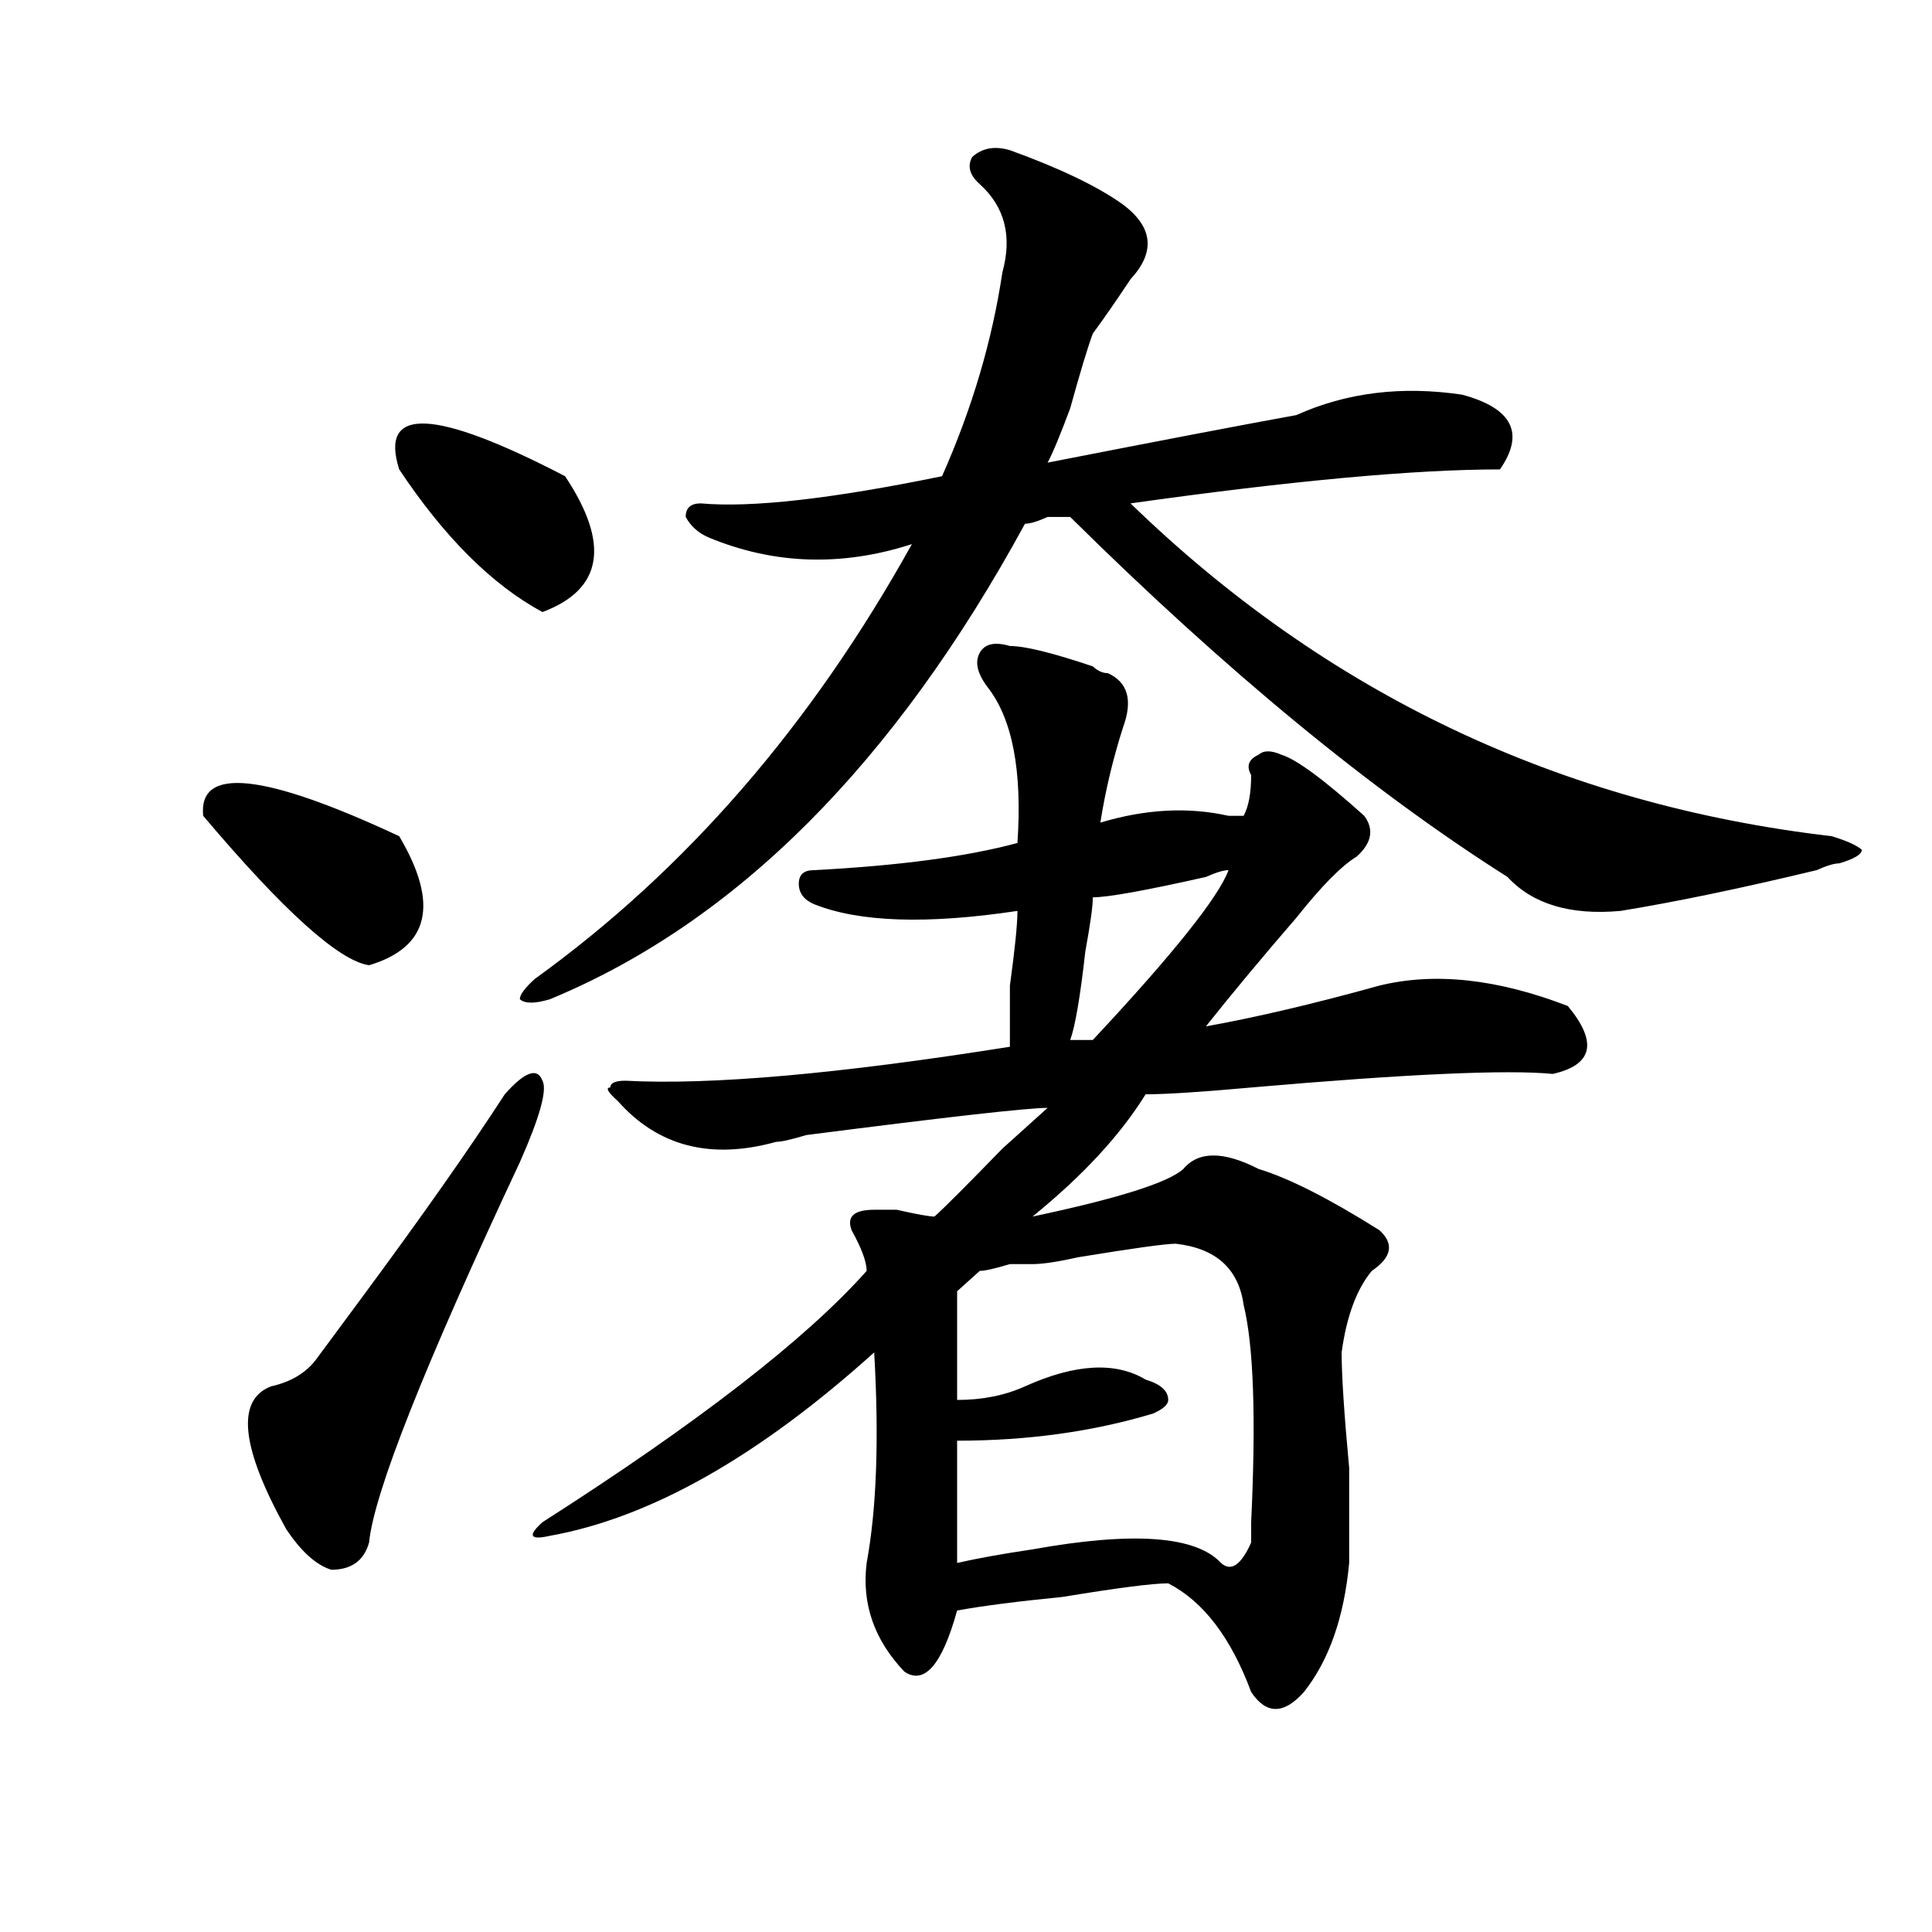 <?xml version="1.0" encoding="utf-8"?>
<!-- Generator: Adobe Illustrator 16.0.0, SVG Export Plug-In . SVG Version: 6.00 Build 0)  -->
<!DOCTYPE svg PUBLIC "-//W3C//DTD SVG 1.1//EN" "http://www.w3.org/Graphics/SVG/1.1/DTD/svg11.dtd">
<svg version="1.1" id="图层_1" xmlns="http://www.w3.org/2000/svg" xmlns:xlink="http://www.w3.org/1999/xlink" x="0px" y="0px"
	 width="1000px" height="1000px" viewBox="0 0 1000 1000" enable-background="new 0 0 1000 1000" xml:space="preserve">
<path d="M105.168,422.266c-2.622-25.763,31.219-22.247,101.461,10.547c20.792,35.156,15.609,57.459-15.609,66.797
	C175.41,497.303,146.752,471.484,105.168,422.266z M261.262,566.406c10.365-11.7,16.89-14.063,19.512-7.031
	c2.561,4.725-1.342,18.787-11.707,42.188c-49.45,105.469-75.486,171.112-78.047,196.875c-2.622,9.338-9.146,14.063-19.512,14.063
	c-7.805-2.362-15.609-9.394-23.414-21.094c-23.414-42.188-26.036-66.797-7.805-73.828c10.365-2.307,18.17-7.031,23.414-14.063
	c5.183-7.031,12.987-17.578,23.414-31.641C218.336,629.688,243.03,594.531,261.262,566.406z M206.629,242.969
	c-10.427-32.794,18.17-31.641,85.852,3.516c23.414,35.156,19.512,58.612-11.707,70.313
	C254.737,302.734,230.043,278.125,206.629,242.969z M522.719,77.734c25.975,9.394,45.486,18.787,58.535,28.125
	c15.609,11.756,16.89,24.609,3.902,38.672c-7.805,11.756-14.329,21.094-19.512,28.125c-2.622,7.031-6.524,19.94-11.707,38.672
	c-5.244,14.063-9.146,23.456-11.707,28.125c59.815-11.7,102.741-19.885,128.777-24.609c25.975-11.7,54.633-15.216,85.852-10.547
	c25.975,7.031,32.499,19.94,19.512,38.672c-44.268,0-107.985,5.878-191.215,17.578c101.461,98.438,222.434,155.896,362.918,172.266
	c7.805,2.362,12.987,4.725,15.609,7.031c0,2.362-3.902,4.725-11.707,7.031c-2.622,0-6.524,1.209-11.707,3.516
	c-39.023,9.394-72.864,16.425-101.461,21.094c-26.036,2.362-45.548-3.516-58.535-17.578
	c-70.242-44.494-145.729-106.622-226.336-186.328c-2.622,0-6.524,0-11.707,0c-5.244,2.362-9.146,3.516-11.707,3.516
	C462.842,395.35,380.893,477.362,284.676,517.188c-7.805,2.362-13.049,2.362-15.609,0c0-2.307,2.561-5.822,7.805-10.547
	c78.047-56.25,143.045-131.231,195.117-225c-36.463,11.756-71.584,10.547-105.363-3.516c-5.244-2.307-9.146-5.822-11.707-10.547
	c0-4.669,2.561-7.031,7.805-7.031c25.975,2.362,67.62-2.307,124.875-14.063c15.609-35.156,25.975-70.313,31.219-105.469
	c5.183-18.731,1.28-33.947-11.707-45.703c-5.244-4.669-6.524-9.338-3.902-14.063C508.39,76.581,514.914,75.428,522.719,77.734z
	 M522.719,334.375c7.805,0,22.072,3.516,42.926,10.547c2.561,2.362,5.183,3.516,7.805,3.516
	c10.365,4.725,12.987,14.063,7.805,28.125c-5.244,16.425-9.146,32.85-11.707,49.219c23.414-7.031,45.486-8.185,66.34-3.516h7.805
	c2.561-4.669,3.902-11.7,3.902-21.094c-2.622-4.669-1.342-8.185,3.902-10.547c2.561-2.307,6.463-2.307,11.707,0
	c7.805,2.362,22.072,12.909,42.926,31.641c5.183,7.031,3.902,14.063-3.902,21.094c-7.805,4.725-18.231,15.271-31.219,31.641
	c-18.231,21.094-33.841,39.881-46.828,56.25c25.975-4.669,55.913-11.7,89.754-21.094c28.597-7.031,61.096-3.516,97.559,10.547
	c15.609,18.787,12.987,30.487-7.805,35.156c-23.414-2.307-75.486,0-156.094,7.031c-26.036,2.362-44.268,3.516-54.633,3.516
	c-13.049,21.094-32.561,42.188-58.535,63.281c44.206-9.338,70.242-17.578,78.047-24.609c7.805-9.338,20.792-9.338,39.023,0
	c15.609,4.725,36.401,15.271,62.438,31.641c7.805,7.031,6.463,14.063-3.902,21.094c-7.805,9.394-13.049,23.456-15.609,42.188
	c0,11.756,1.28,31.641,3.902,59.766c0,25.818,0,42.188,0,49.219c-2.622,28.125-10.427,50.372-23.414,66.797
	c-10.427,11.7-19.512,11.7-27.316,0c-10.427-28.125-24.756-46.912-42.926-56.25c-7.805,0-26.036,2.307-54.633,7.031
	c-23.414,2.307-41.646,4.669-54.633,7.031c-7.805,28.125-16.951,38.672-27.316,31.641c-15.609-16.425-22.134-35.156-19.512-56.25
	c5.183-28.125,6.463-64.435,3.902-108.984c-59.877,53.943-115.79,85.584-167.801,94.922c-10.427,2.362-11.707,0-3.902-7.031
	c80.607-51.525,136.582-94.922,167.801-130.078c0-4.669-2.622-11.7-7.805-21.094c-2.622-7.031,1.28-10.547,11.707-10.547h11.707
	c10.365,2.362,16.89,3.516,19.512,3.516c5.183-4.669,16.89-16.369,35.121-35.156c10.365-9.338,18.17-16.369,23.414-21.094
	c-10.427,0-52.072,4.725-124.875,14.063c-7.805,2.362-13.049,3.516-15.609,3.516c-33.841,9.394-61.157,2.362-81.949-21.094
	c-5.244-4.669-6.524-7.031-3.902-7.031c0-2.307,2.561-3.516,7.805-3.516c44.206,2.362,110.546-3.516,199.02-17.578
	c0-4.669,0-15.216,0-31.641c2.561-18.731,3.902-31.641,3.902-38.672c-46.828,7.031-81.949,5.878-105.363-3.516
	c-5.244-2.307-7.805-5.822-7.805-10.547c0-4.669,2.561-7.031,7.805-7.031c44.206-2.307,79.327-7.031,105.363-14.063
	c2.561-37.463-2.622-64.435-15.609-80.859c-5.244-7.031-6.524-12.854-3.902-17.578C509.67,333.222,514.914,332.068,522.719,334.375z
	 M608.57,643.75c-5.244,0-22.134,2.362-50.73,7.031c-10.427,2.362-18.231,3.516-23.414,3.516c-2.622,0-6.524,0-11.707,0
	c-7.805,2.362-13.049,3.516-15.609,3.516c-2.622,2.362-5.244,4.725-7.805,7.031l-3.902,3.516c0,23.456,0,42.188,0,56.25
	c12.987,0,24.694-2.307,35.121-7.031c25.975-11.7,46.828-12.854,62.438-3.516c7.805,2.362,11.707,5.878,11.707,10.547
	c0,2.362-2.622,4.725-7.805,7.031c-31.219,9.394-65.06,14.063-101.461,14.063v63.281c10.365-2.362,23.414-4.725,39.023-7.031
	c52.011-9.338,84.51-7.031,97.559,7.031c5.183,4.669,10.365,1.153,15.609-10.547v-10.547c2.561-53.888,1.28-91.406-3.902-112.5
	C641.069,656.659,629.362,646.112,608.57,643.75z M635.887,450.391c-2.622,0-6.524,1.209-11.707,3.516
	c-31.219,7.031-50.73,10.547-58.535,10.547c0,4.725-1.342,14.063-3.902,28.125c-2.622,23.456-5.244,38.672-7.805,45.703h11.707
	C607.229,493.787,630.643,464.453,635.887,450.391z"/>
</svg>
